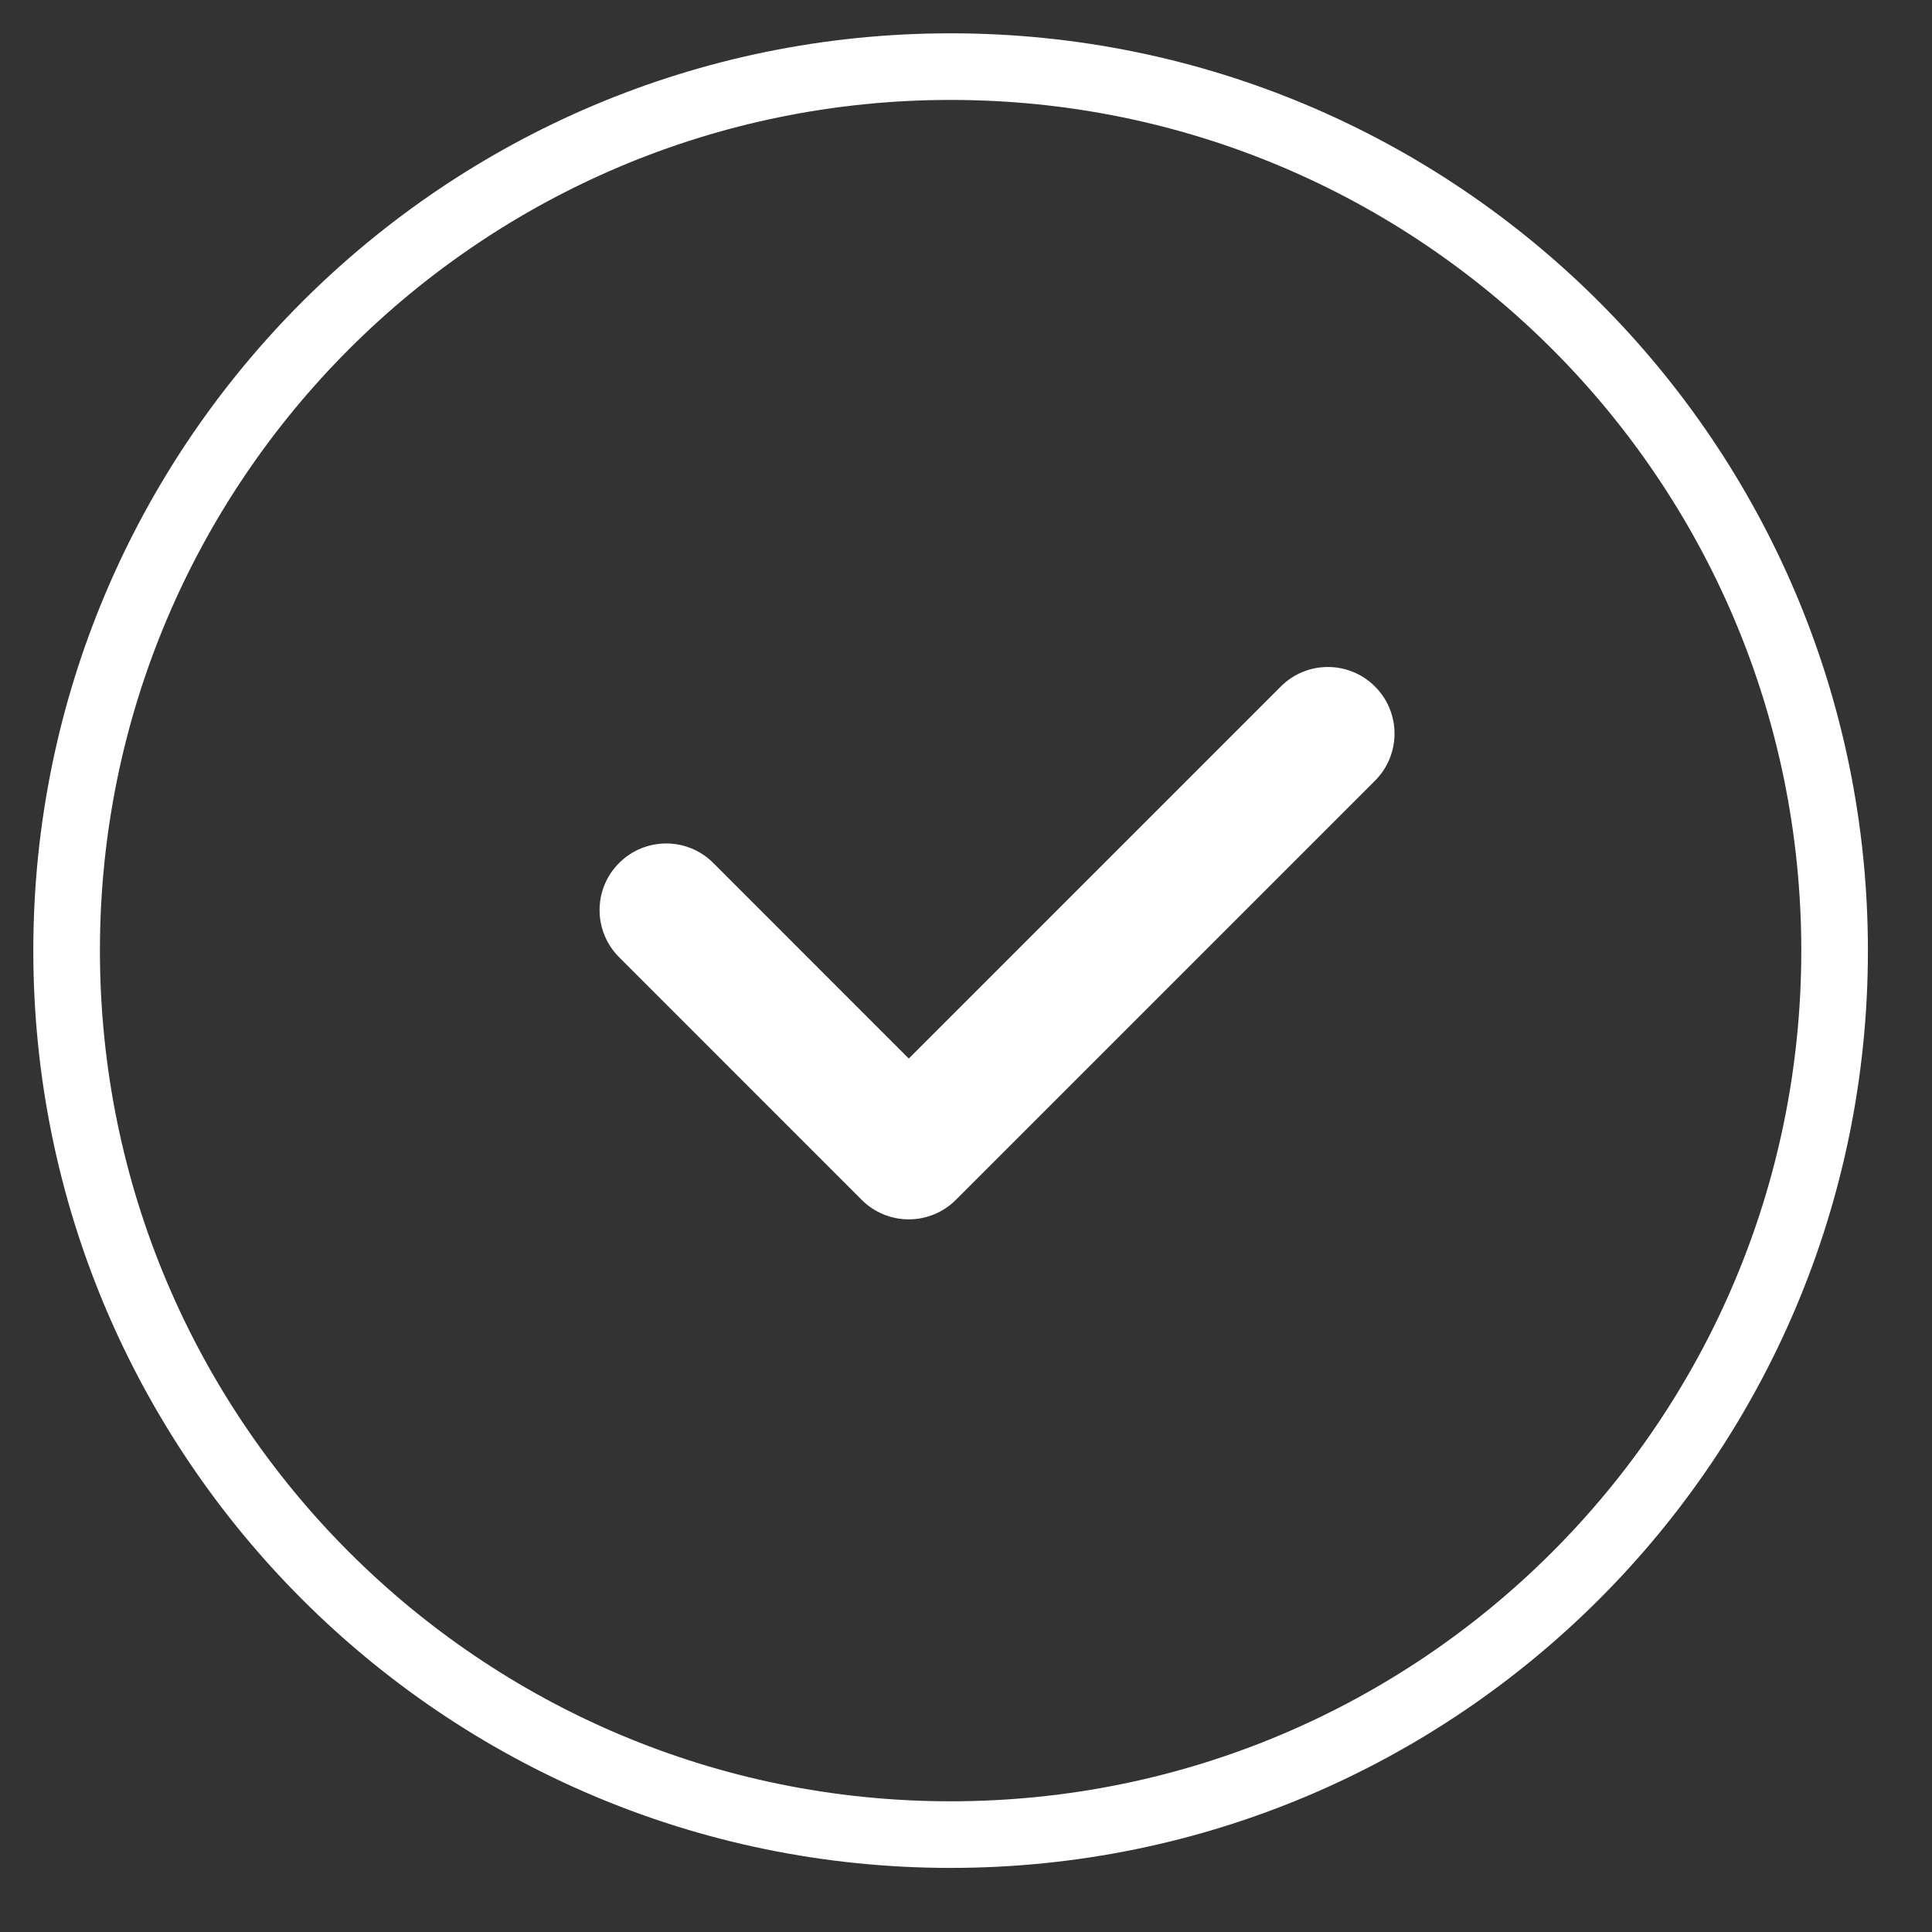 <svg width="29" height="29" viewBox="0 0 29 29" version="1.1" xmlns="http://www.w3.org/2000/svg" xmlns:xlink="http://www.w3.org/1999/xlink">
<rect x="0" y="0" width="29" height="29" fill="#333333" stroke="none"/>
<title>Circle Check</title>
<desc>Created using Figma</desc>
<g id="Canvas" transform="translate(-44504 -325)">
<g id="Circle Check">
<g id="Vector">
<use xlink:href="#path0_stroke" transform="translate(44505 326)" fill="#FFFFFF"/>
</g>
<g id="Vector">
<use xlink:href="#path1_stroke" transform="translate(44514 336.012)" fill="#FFFFFF"/>
</g>
</g>
</g>
<defs>
<path id="path0_stroke" d="M 26.038 13.269C 26.038 20.321 20.321 26.038 13.269 26.038L 13.269 27.038C 20.873 27.038 27.038 20.873 27.038 13.269L 26.038 13.269ZM 13.269 26.038C 6.217 26.038 0.5 20.321 0.5 13.269L -0.5 13.269C -0.5 20.873 5.665 27.038 13.269 27.038L 13.269 26.038ZM 0.5 13.269C 0.5 6.217 6.217 0.5 13.269 0.5L 13.269 -0.5C 5.665 -0.5 -0.5 5.665 -0.5 13.269L 0.5 13.269ZM 13.269 0.5C 20.321 0.5 26.038 6.217 26.038 13.269L 27.038 13.269C 27.038 5.665 20.873 -0.5 13.269 -0.5L 13.269 0.5Z"/>
<path id="path1_stroke" d="M 0.707 1.942C 0.317 1.551 -0.316 1.551 -0.707 1.942C -1.098 2.332 -1.098 2.965 -0.707 3.356L 0.707 1.942ZM 3.641 6.291L 2.934 6.998C 3.121 7.186 3.376 7.291 3.641 7.291C 3.906 7.291 4.161 7.186 4.348 6.998L 3.641 6.291ZM 10.639 0.707C 11.03 0.317 11.03 -0.317 10.639 -0.707C 10.249 -1.098 9.615 -1.098 9.225 -0.707L 10.639 0.707ZM -0.707 3.356L 2.934 6.998L 4.348 5.584L 0.707 1.942L -0.707 3.356ZM 4.348 6.998L 10.639 0.707L 9.225 -0.707L 2.934 5.584L 4.348 6.998Z"/>
</defs>
</svg>
